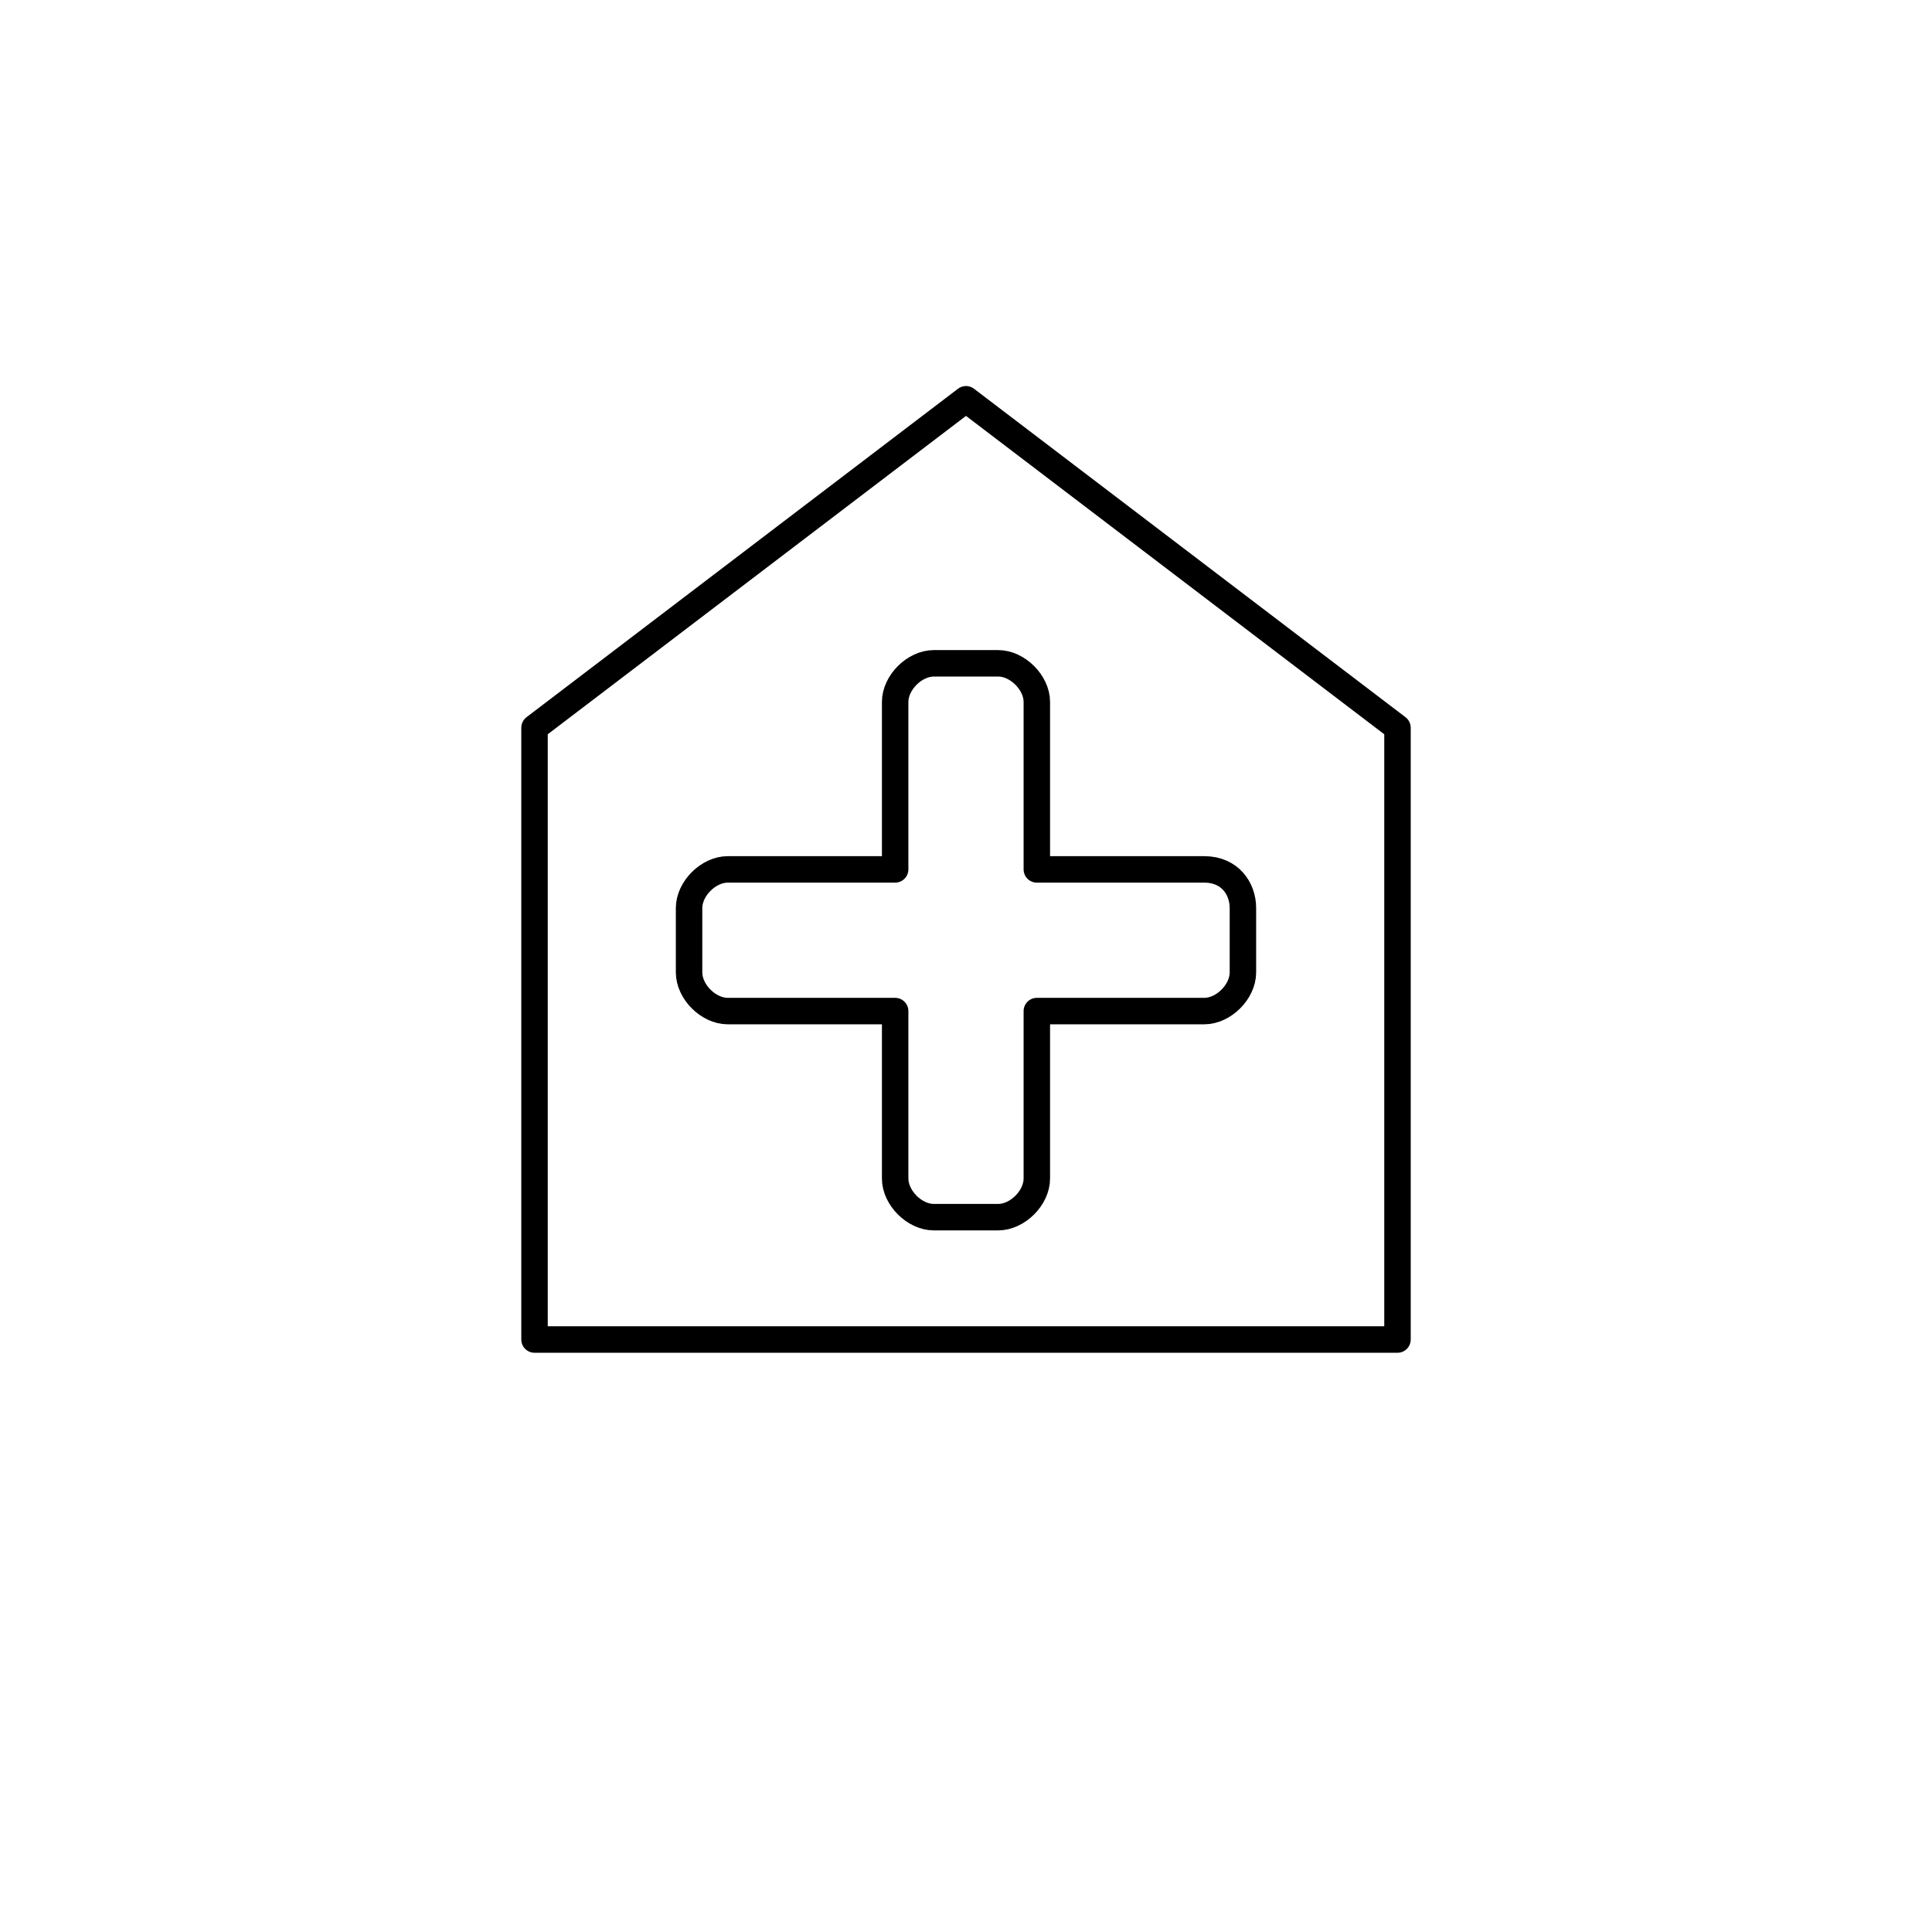 <svg fill="none" height="157" width="157" xmlns="http://www.w3.org/2000/svg"><g stroke="#000" stroke-linecap="round" stroke-linejoin="round" stroke-miterlimit="10" stroke-width="2.15"><path d="M78.5 32.446l-35.063 26.69v49.718h70.127V59.137z"/><path d="M97.863 70.65H84.256V57.043c0-1.57-1.57-3.14-3.14-3.14h-5.233c-1.57 0-3.14 1.57-3.14 3.14V70.65H59.136c-1.57 0-3.14 1.57-3.14 3.14v5.233c0 1.57 1.57 3.14 3.14 3.14h13.607V95.77c0 1.57 1.57 3.14 3.14 3.14h5.233c1.57 0 3.14-1.57 3.14-3.14V82.163h13.607c1.57 0 3.14-1.57 3.14-3.14V73.79c0-1.57-1.047-3.14-3.14-3.14z"/></g></svg>